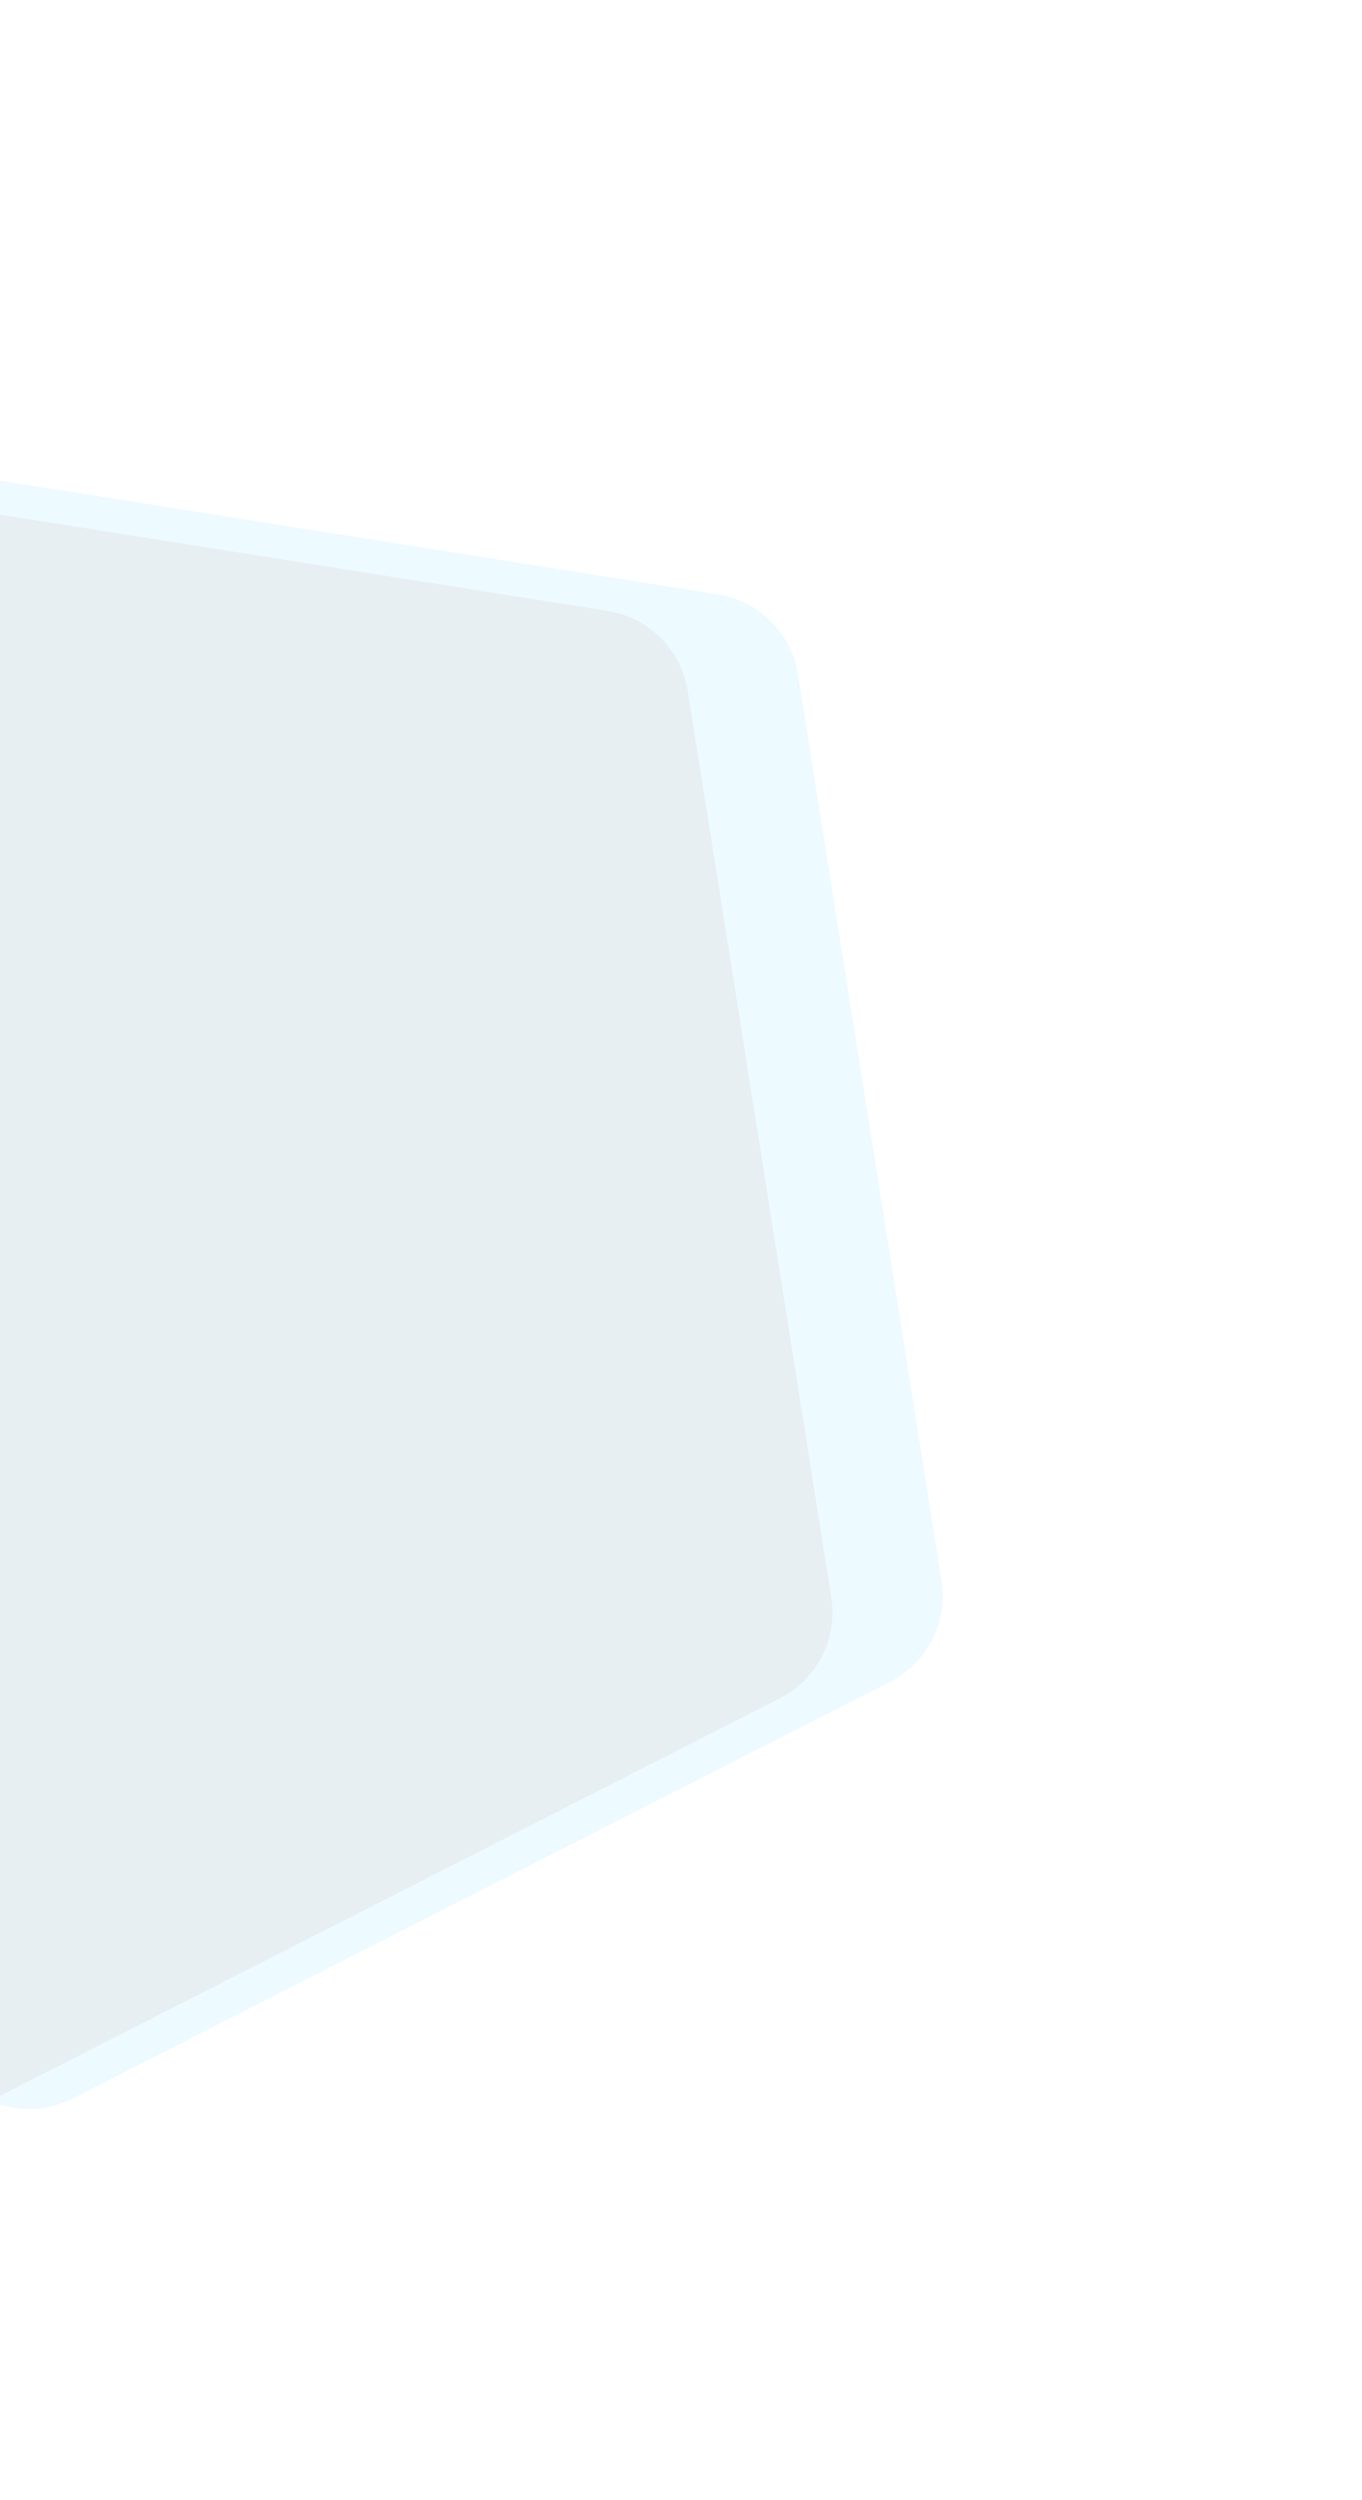 <svg width="750" height="1376" viewBox="0 0 750 1376" fill="none" xmlns="http://www.w3.org/2000/svg">
<g opacity="0.09">
<path d="M-103.6 248.181C-126.278 244.589 -148.69 256.009 -159.114 276.467L-388.445 726.566C-398.869 747.025 -394.933 771.869 -378.697 788.104L-21.495 1145.3C-5.259 1161.54 19.585 1165.47 40.044 1155.05L490.138 925.705C510.596 915.281 522.016 892.869 518.424 870.19L439.394 371.255C435.802 348.577 418.016 330.791 395.338 327.199L-103.6 248.181Z" fill="#38C7FF"/>
<path d="M-164.253 257.261C-186.931 253.669 -209.343 265.089 -219.767 285.548L-449.098 735.647C-459.522 756.106 -455.587 780.949 -439.351 797.185L-82.148 1154.38C-65.912 1170.62 -41.068 1174.55 -20.61 1164.13L429.485 934.786C449.943 924.361 461.362 901.949 457.77 879.271L378.741 380.336C375.149 357.657 357.363 339.871 334.684 336.28L-164.253 257.261Z" fill="#005271"/>
</g>
</svg>
